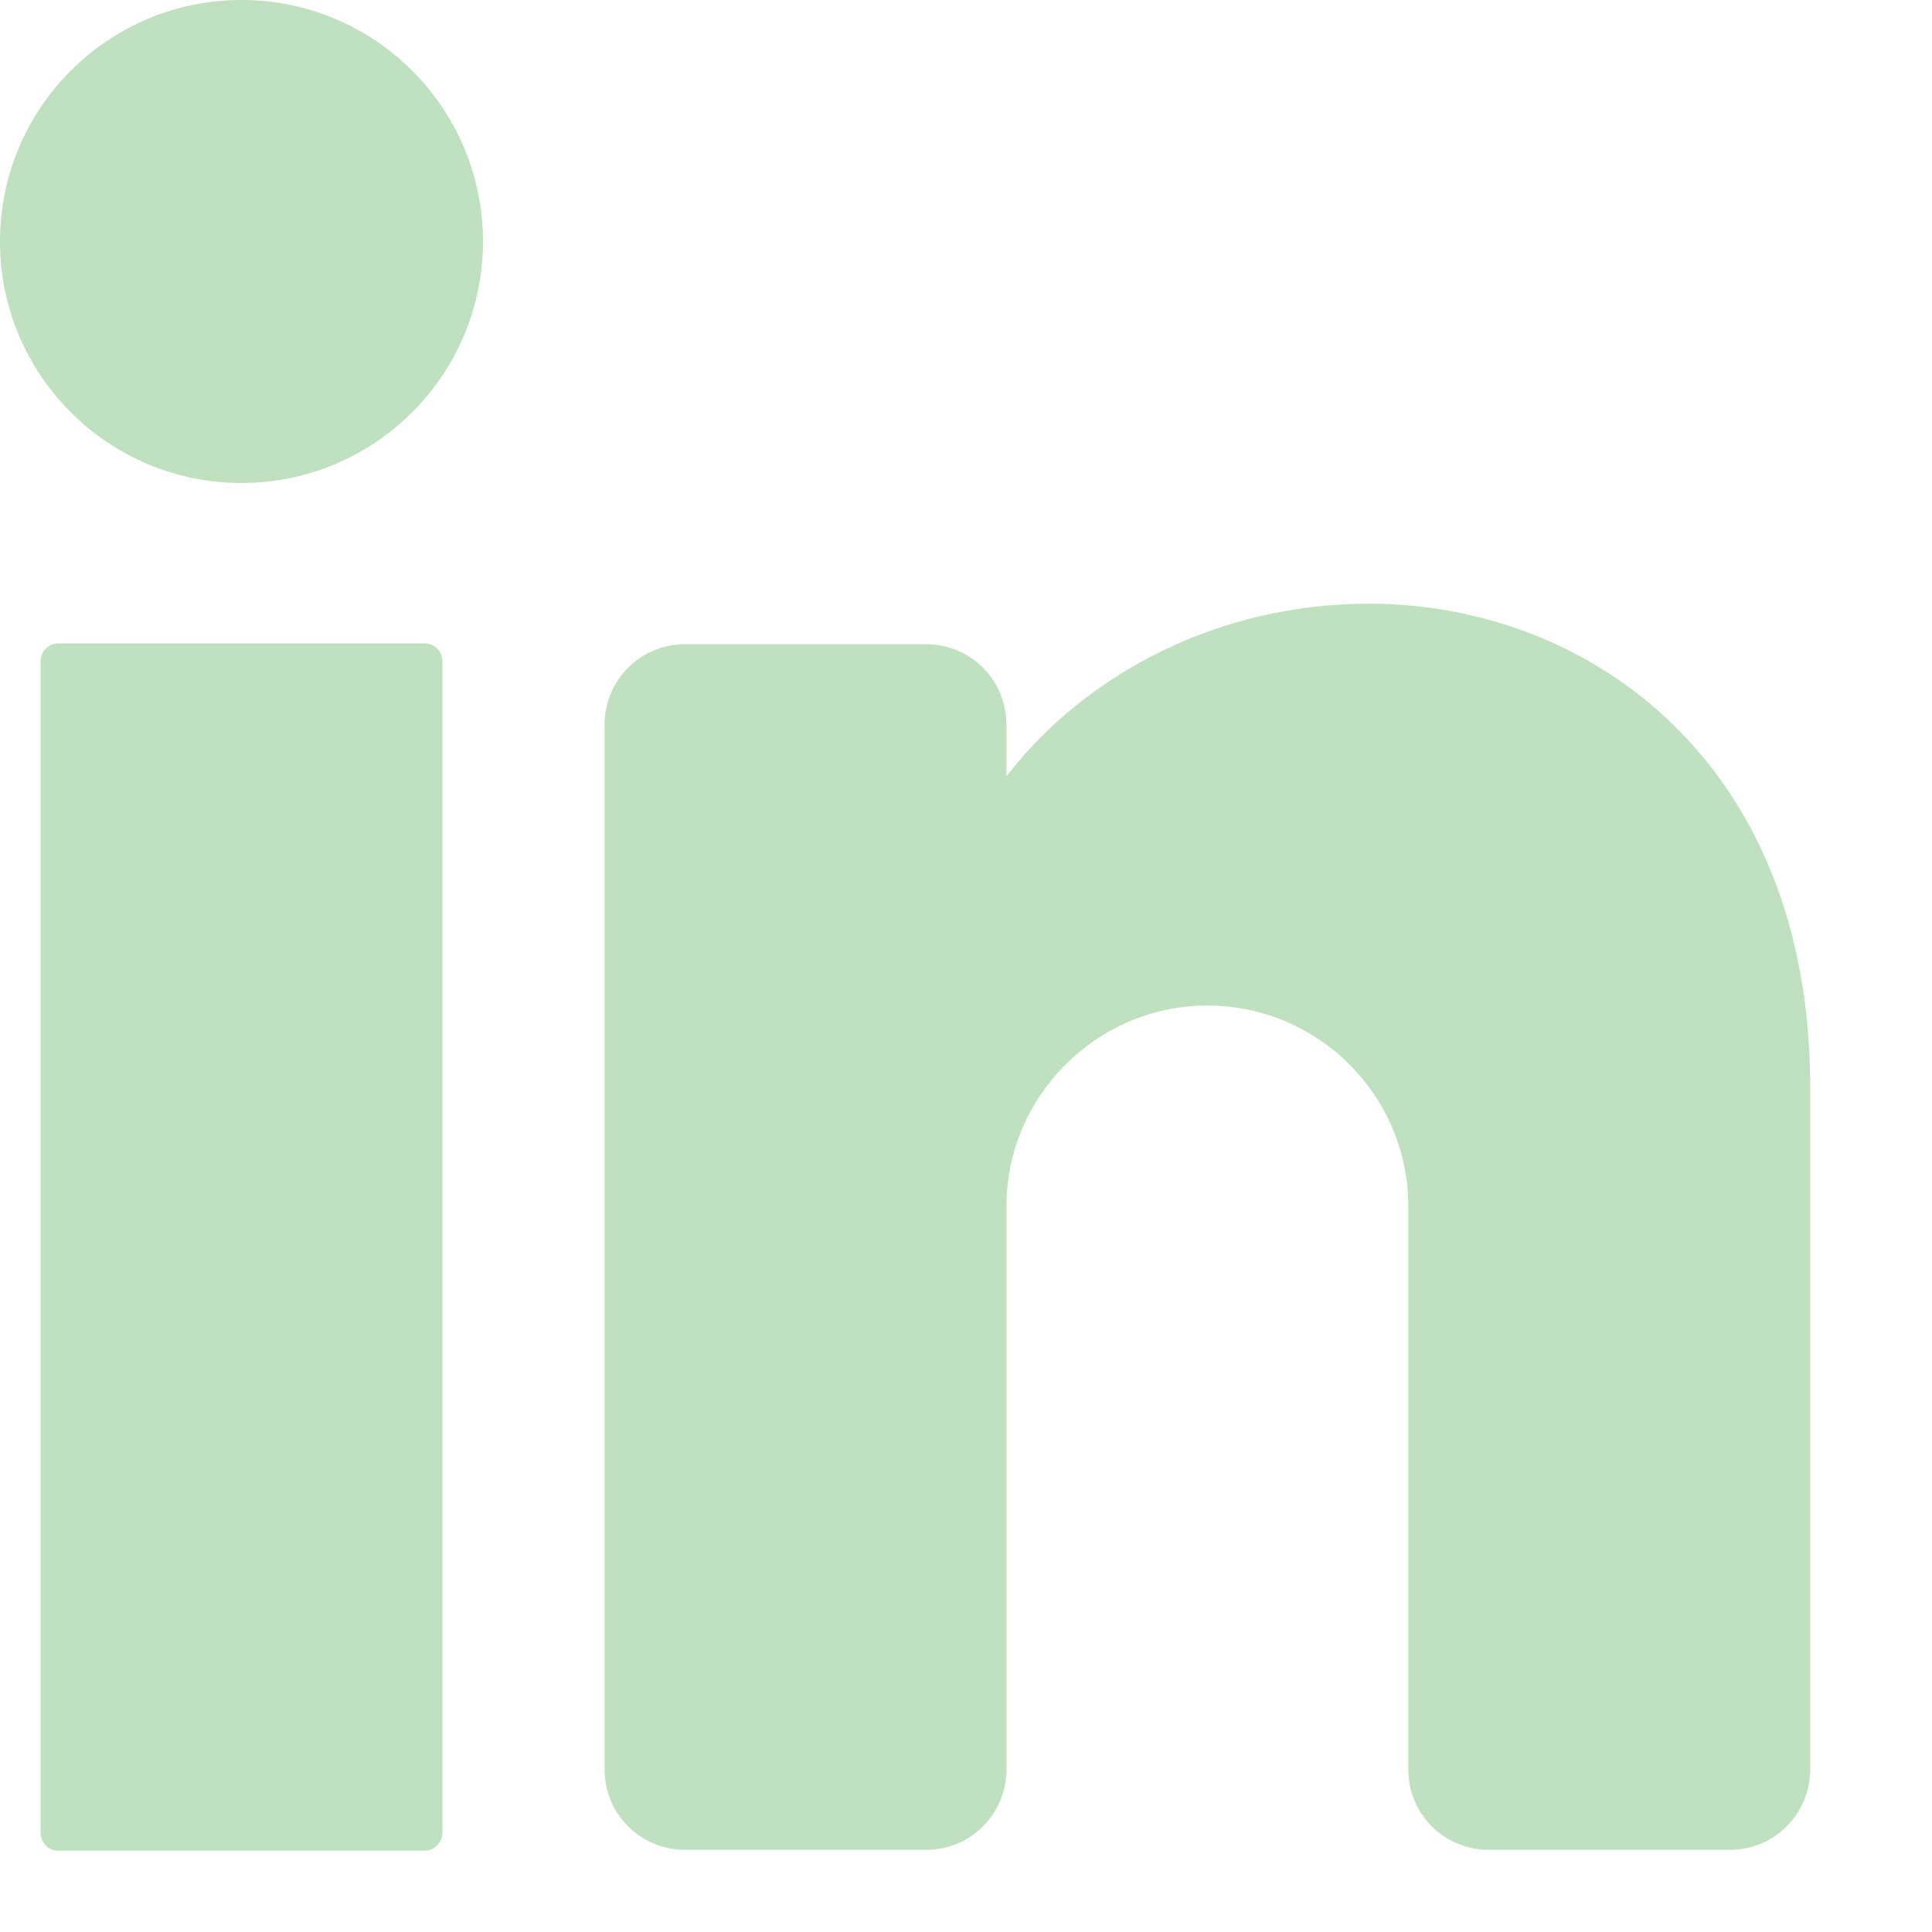 <?xml version="1.0" encoding="utf-8"?>
<svg xmlns="http://www.w3.org/2000/svg" fill="none" height="100%" overflow="visible" preserveAspectRatio="none" style="display: block;" viewBox="0 0 15 15" width="100%">
<g id="Group">
<path d="M1.875 3.75C2.91 3.75 3.75 2.91 3.75 1.875C3.75 0.839 2.91 0 1.875 0C0.839 0 0 0.839 0 1.875C0 2.91 0.839 3.75 1.875 3.75Z" fill="#C0E1BF" id="Vector"/>
<path d="M3.296 14.369H0.454C0.374 14.369 0.315 14.303 0.315 14.23V5.134C0.315 5.053 0.381 4.995 0.454 4.995H3.296C3.376 4.995 3.435 5.061 3.435 5.134V14.223C3.435 14.303 3.376 14.369 3.296 14.369Z" fill="#C0E1BF" id="Vector_2"/>
<path d="M14.054 8.43V13.739C14.054 14.084 13.776 14.362 13.431 14.362H11.557C11.212 14.362 10.934 14.084 10.934 13.739V9.367C10.934 8.503 10.231 7.807 9.374 7.807C8.517 7.807 7.814 8.51 7.814 9.367V13.739C7.814 14.084 7.536 14.362 7.192 14.362H5.317C4.973 14.362 4.694 14.084 4.694 13.739V5.625C4.694 5.28 4.973 5.002 5.317 5.002H7.192C7.536 5.002 7.814 5.28 7.814 5.625V6.027C8.437 5.222 9.469 4.687 10.627 4.687C12.348 4.687 14.054 5.932 14.054 8.43Z" fill="#C0E1BF" id="Vector_3"/>
</g>
</svg>